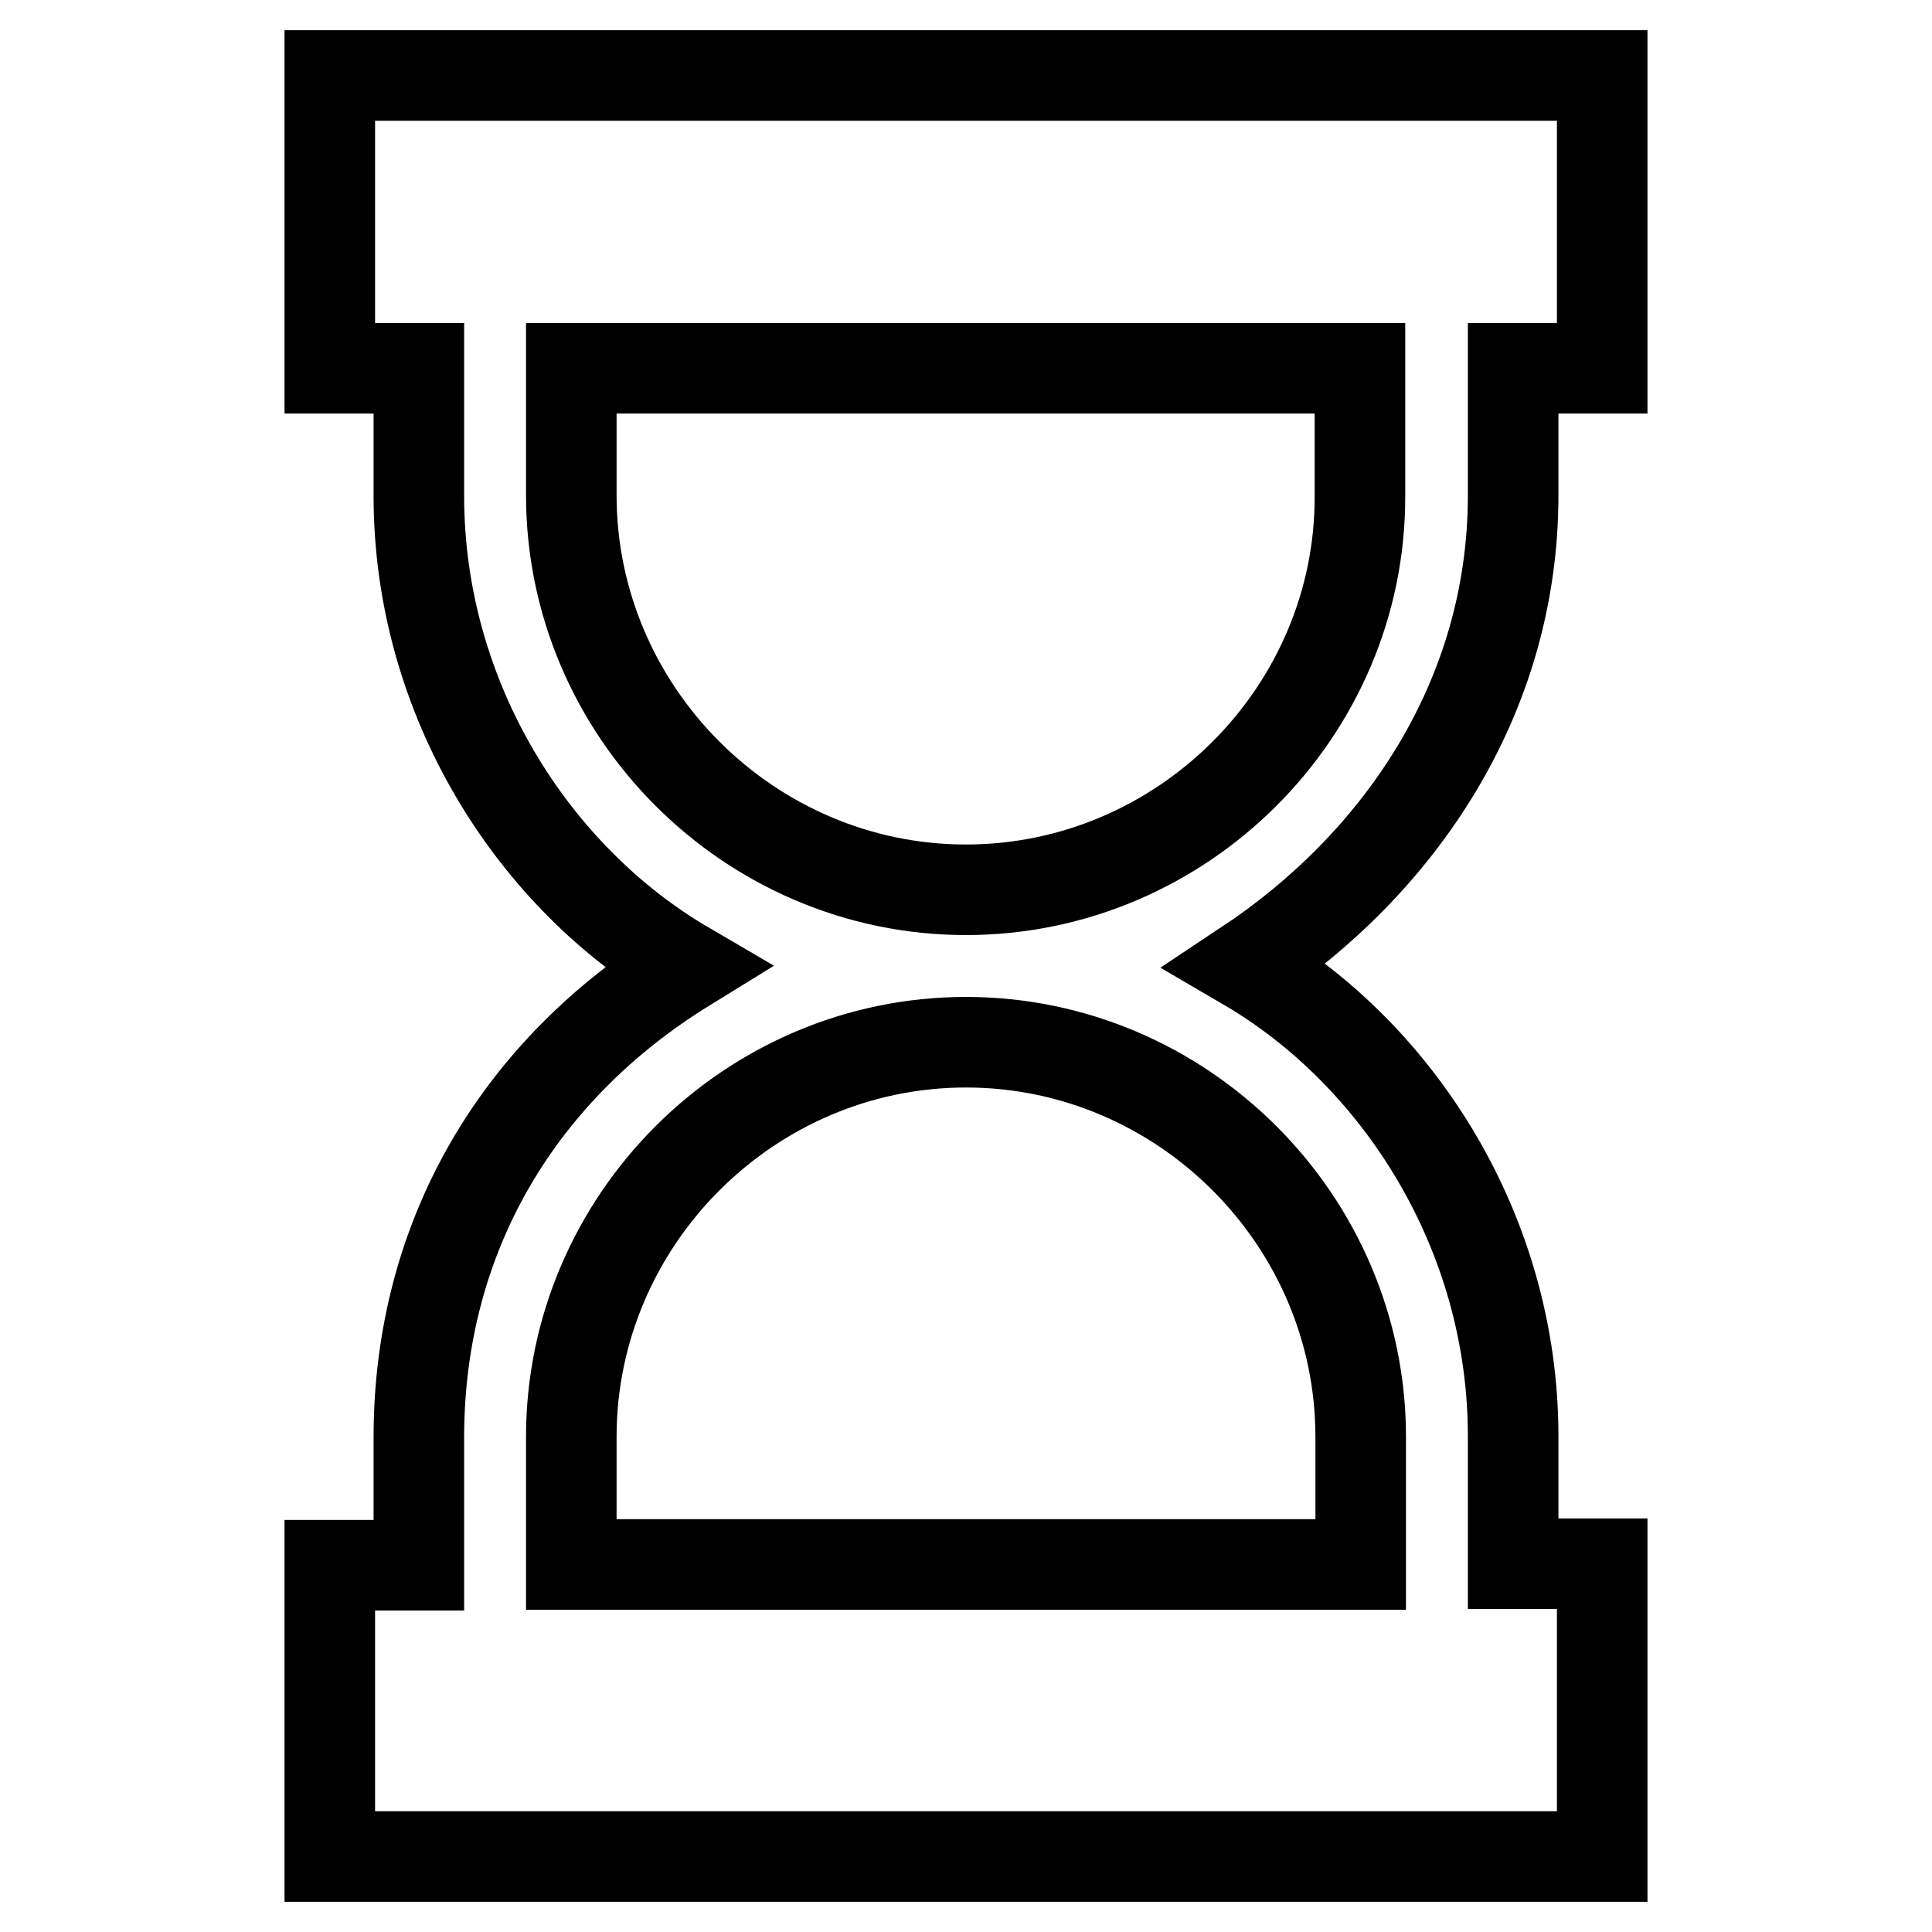 <?xml version="1.0" encoding="utf-8"?>
<!-- Svg Vector Icons : http://www.onlinewebfonts.com/icon -->
<!DOCTYPE svg PUBLIC "-//W3C//DTD SVG 1.1//EN" "http://www.w3.org/Graphics/SVG/1.1/DTD/svg11.dtd">
<svg version="1.1" xmlns="http://www.w3.org/2000/svg" xmlns:xlink="http://www.w3.org/1999/xlink" x="0px" y="0px" viewBox="0 0 256 256" enable-background="new 0 0 256 256" xml:space="preserve">
<g> <path stroke-width="12" fill-opacity="0" stroke="#000000"  d="M200.5,65.6V48.8h11.8V10H43.7v38.8h11.8v16.9c0,27,15.2,50.6,35.4,62.4c-21.9,13.5-35.4,35.4-35.4,62.4 v16.9H43.7V246h168.6v-38.8h-11.8v-16.9c0-27-15.2-50.6-35.4-62.4C185.3,114.5,200.5,92.6,200.5,65.6z M180.3,190.4v16.9H75.7 v-16.9c0-28.7,23.6-52.3,52.3-52.3C156.7,138.1,180.3,161.7,180.3,190.4z M128,117.9c-28.7,0-52.3-23.6-52.3-52.3V48.8h104.5v16.9 C180.3,94.3,156.7,117.9,128,117.9z"/></g>
</svg>